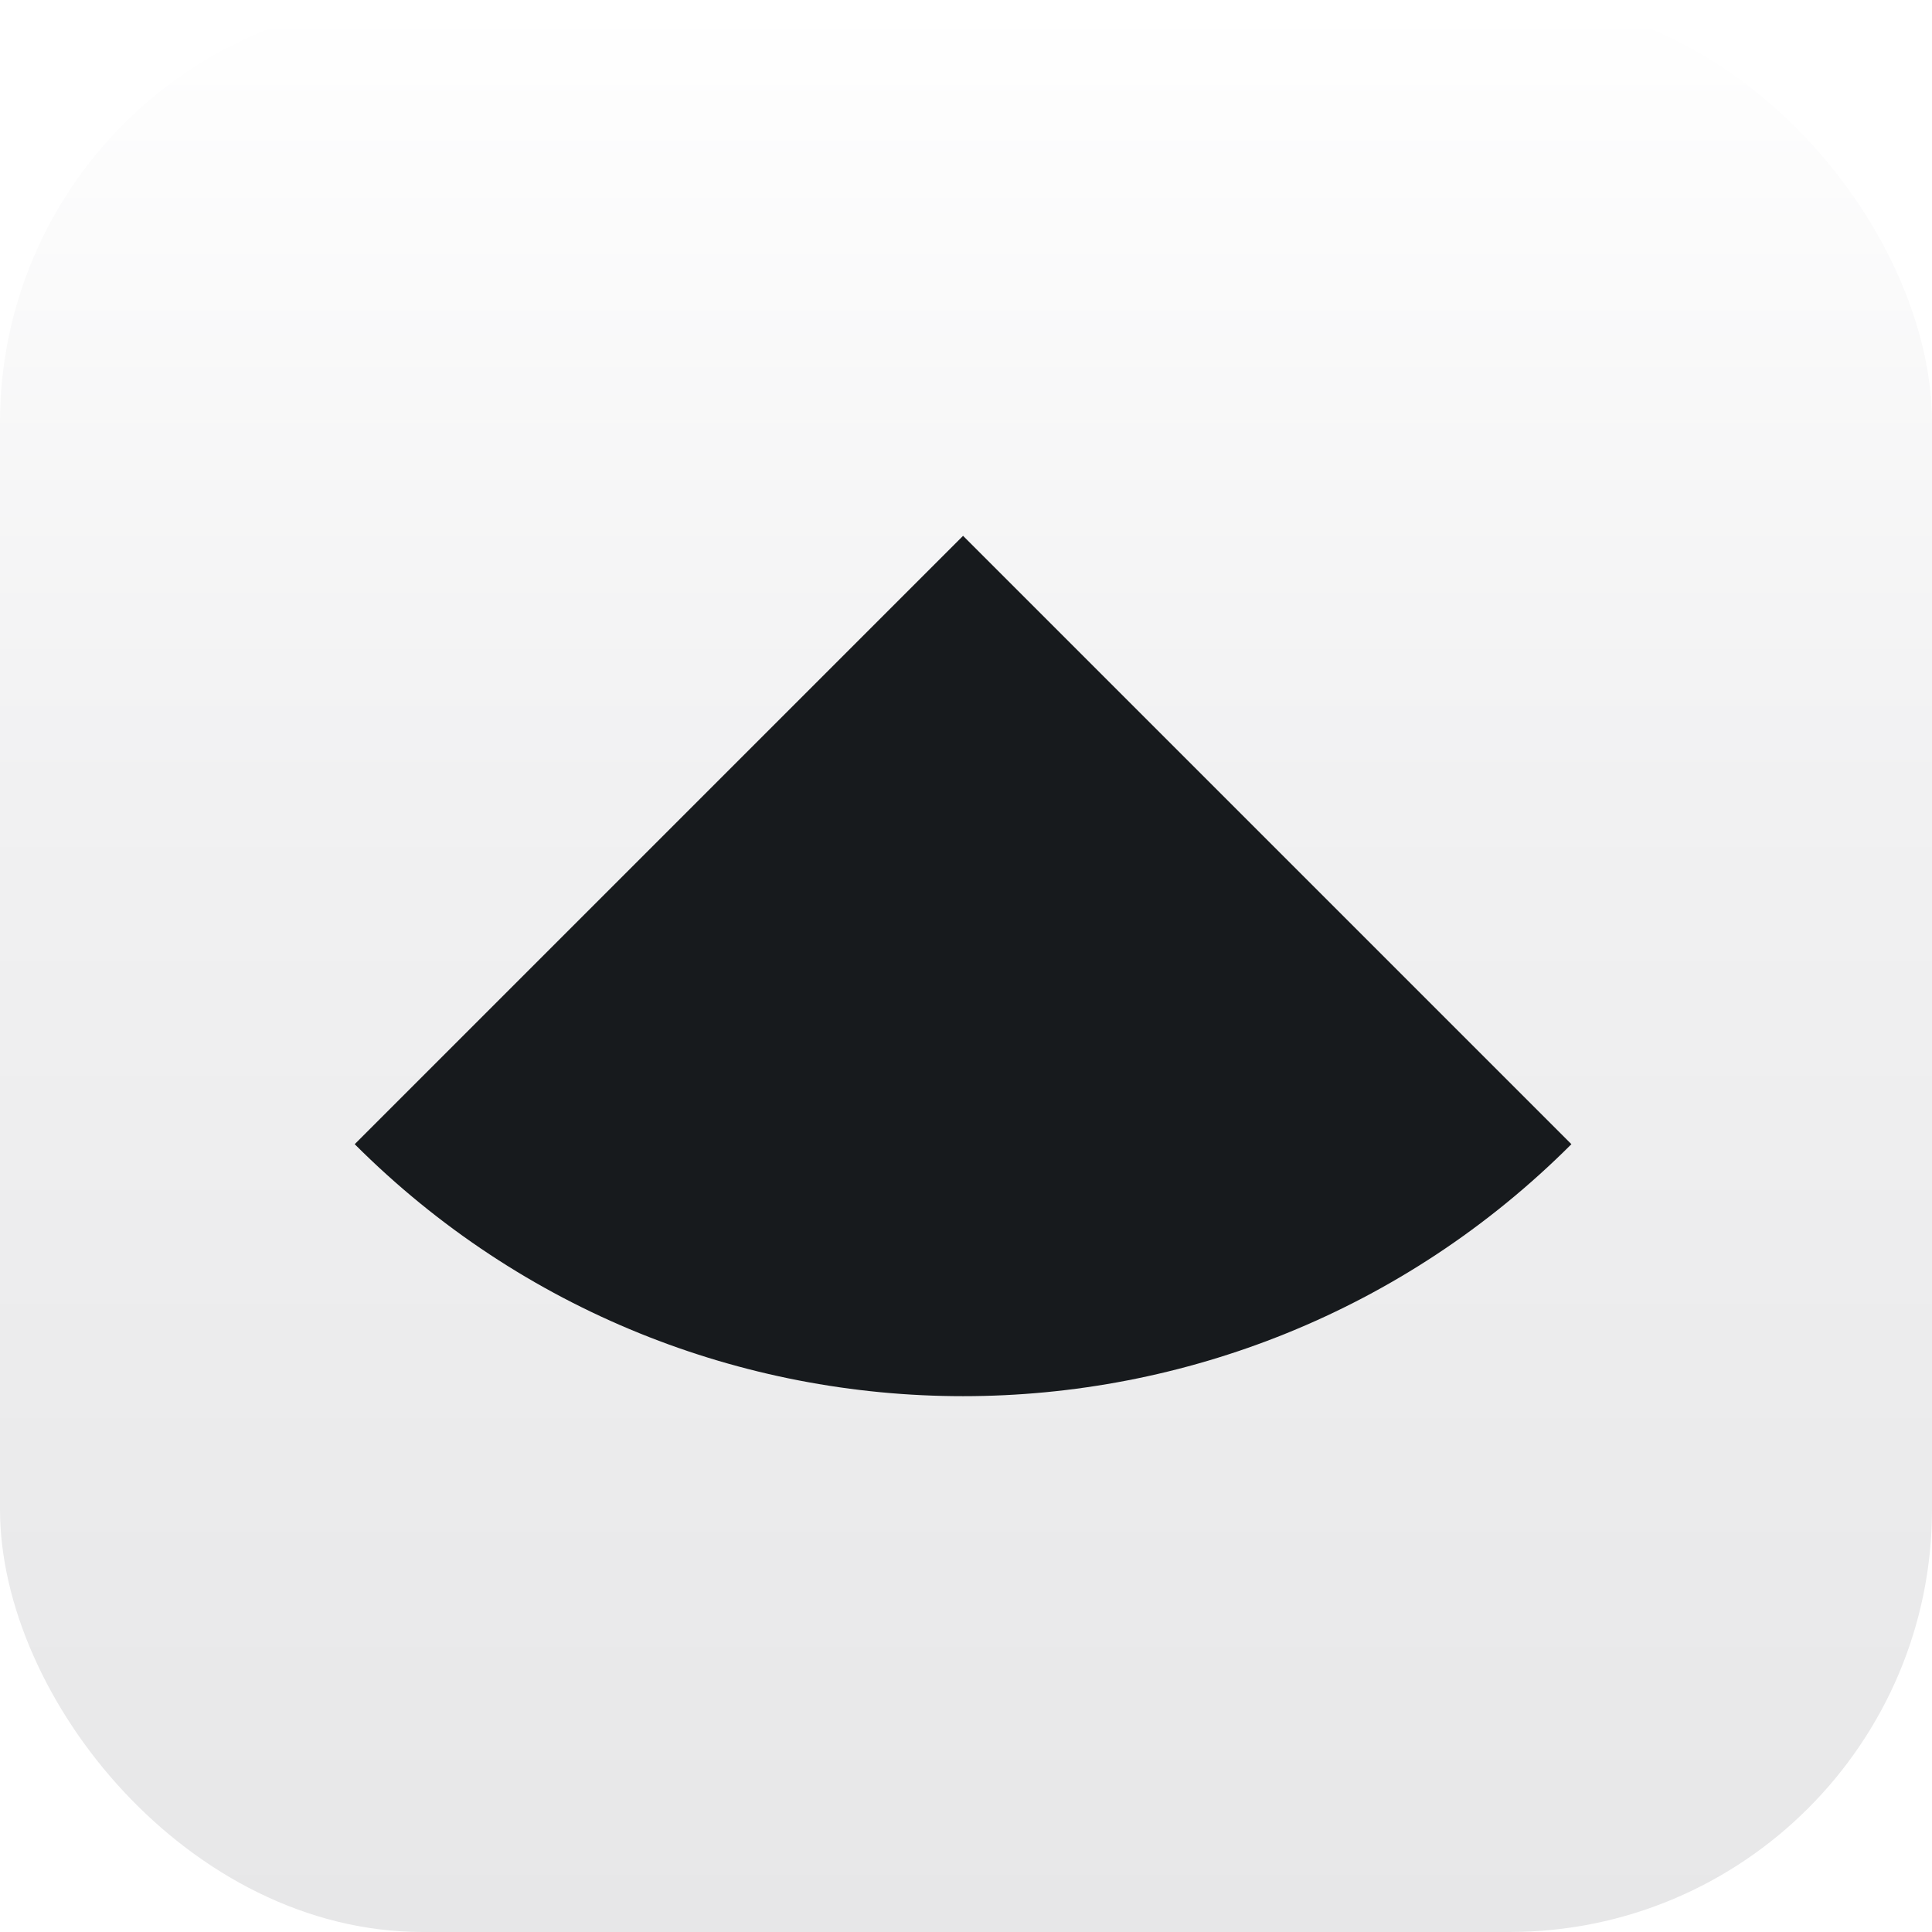 <svg xmlns="http://www.w3.org/2000/svg" viewBox="0 0 256 256" width="32" height="32" fill="none"><title>Floatdrive</title><defs><linearGradient id="fltdrv-logo-gradient-light" x1="128" y1="0" x2="128" y2="256" gradientUnits="userSpaceOnUse"><stop stop-color="#fff"></stop><stop offset=".409" stop-color="#f1f1f2"></stop><stop offset="1" stop-color="#e7e7e8"></stop></linearGradient><linearGradient id="fltdrv-logo-gradient-dark" x1="128" y1="0" x2="128" y2="256" gradientUnits="userSpaceOnUse"><stop stop-color="#33373d"></stop><stop offset=".409" stop-color="#1d2025"></stop><stop offset="1" stop-color="#000"></stop></linearGradient><clipPath id="fltdrv-logo-rect"><rect width="256" height="256" rx="56"></rect></clipPath></defs><g clip-path="url(#fltdrv-logo-rect)"><path id="fltdrv-logo-background" d="M0 0h256v256H0z"></path><path id="fltdrv-logo-symbol" d="M47 151.61 127.61 71l80.61 80.61c-44.519 44.52-116.7 44.52-161.22 0Z"></path></g><style>
      #fltdrv-logo-background {
        fill: url(#fltdrv-logo-gradient-light);
      }
      #fltdrv-logo-symbol {
        fill: #171a1d;
      }

      html.dark #fltdrv-logo-background {
        fill: url(#fltdrv-logo-gradient-light);
      }
      html.dark #fltdrv-logo-symbol {
        fill: #171a1d;
      }

      html.light #fltdrv-logo-background {
        fill: url(#fltdrv-logo-gradient-dark);
      }
      html.light #fltdrv-logo-symbol {
        fill: #f9fafa;
      }

      @media (prefers-color-scheme: dark) {
        #fltdrv-logo-background {
          fill: url(#fltdrv-logo-gradient-dark);
        }
        #fltdrv-logo-symbol {
          fill: #f9fafa;
        }
      }
    </style></svg>